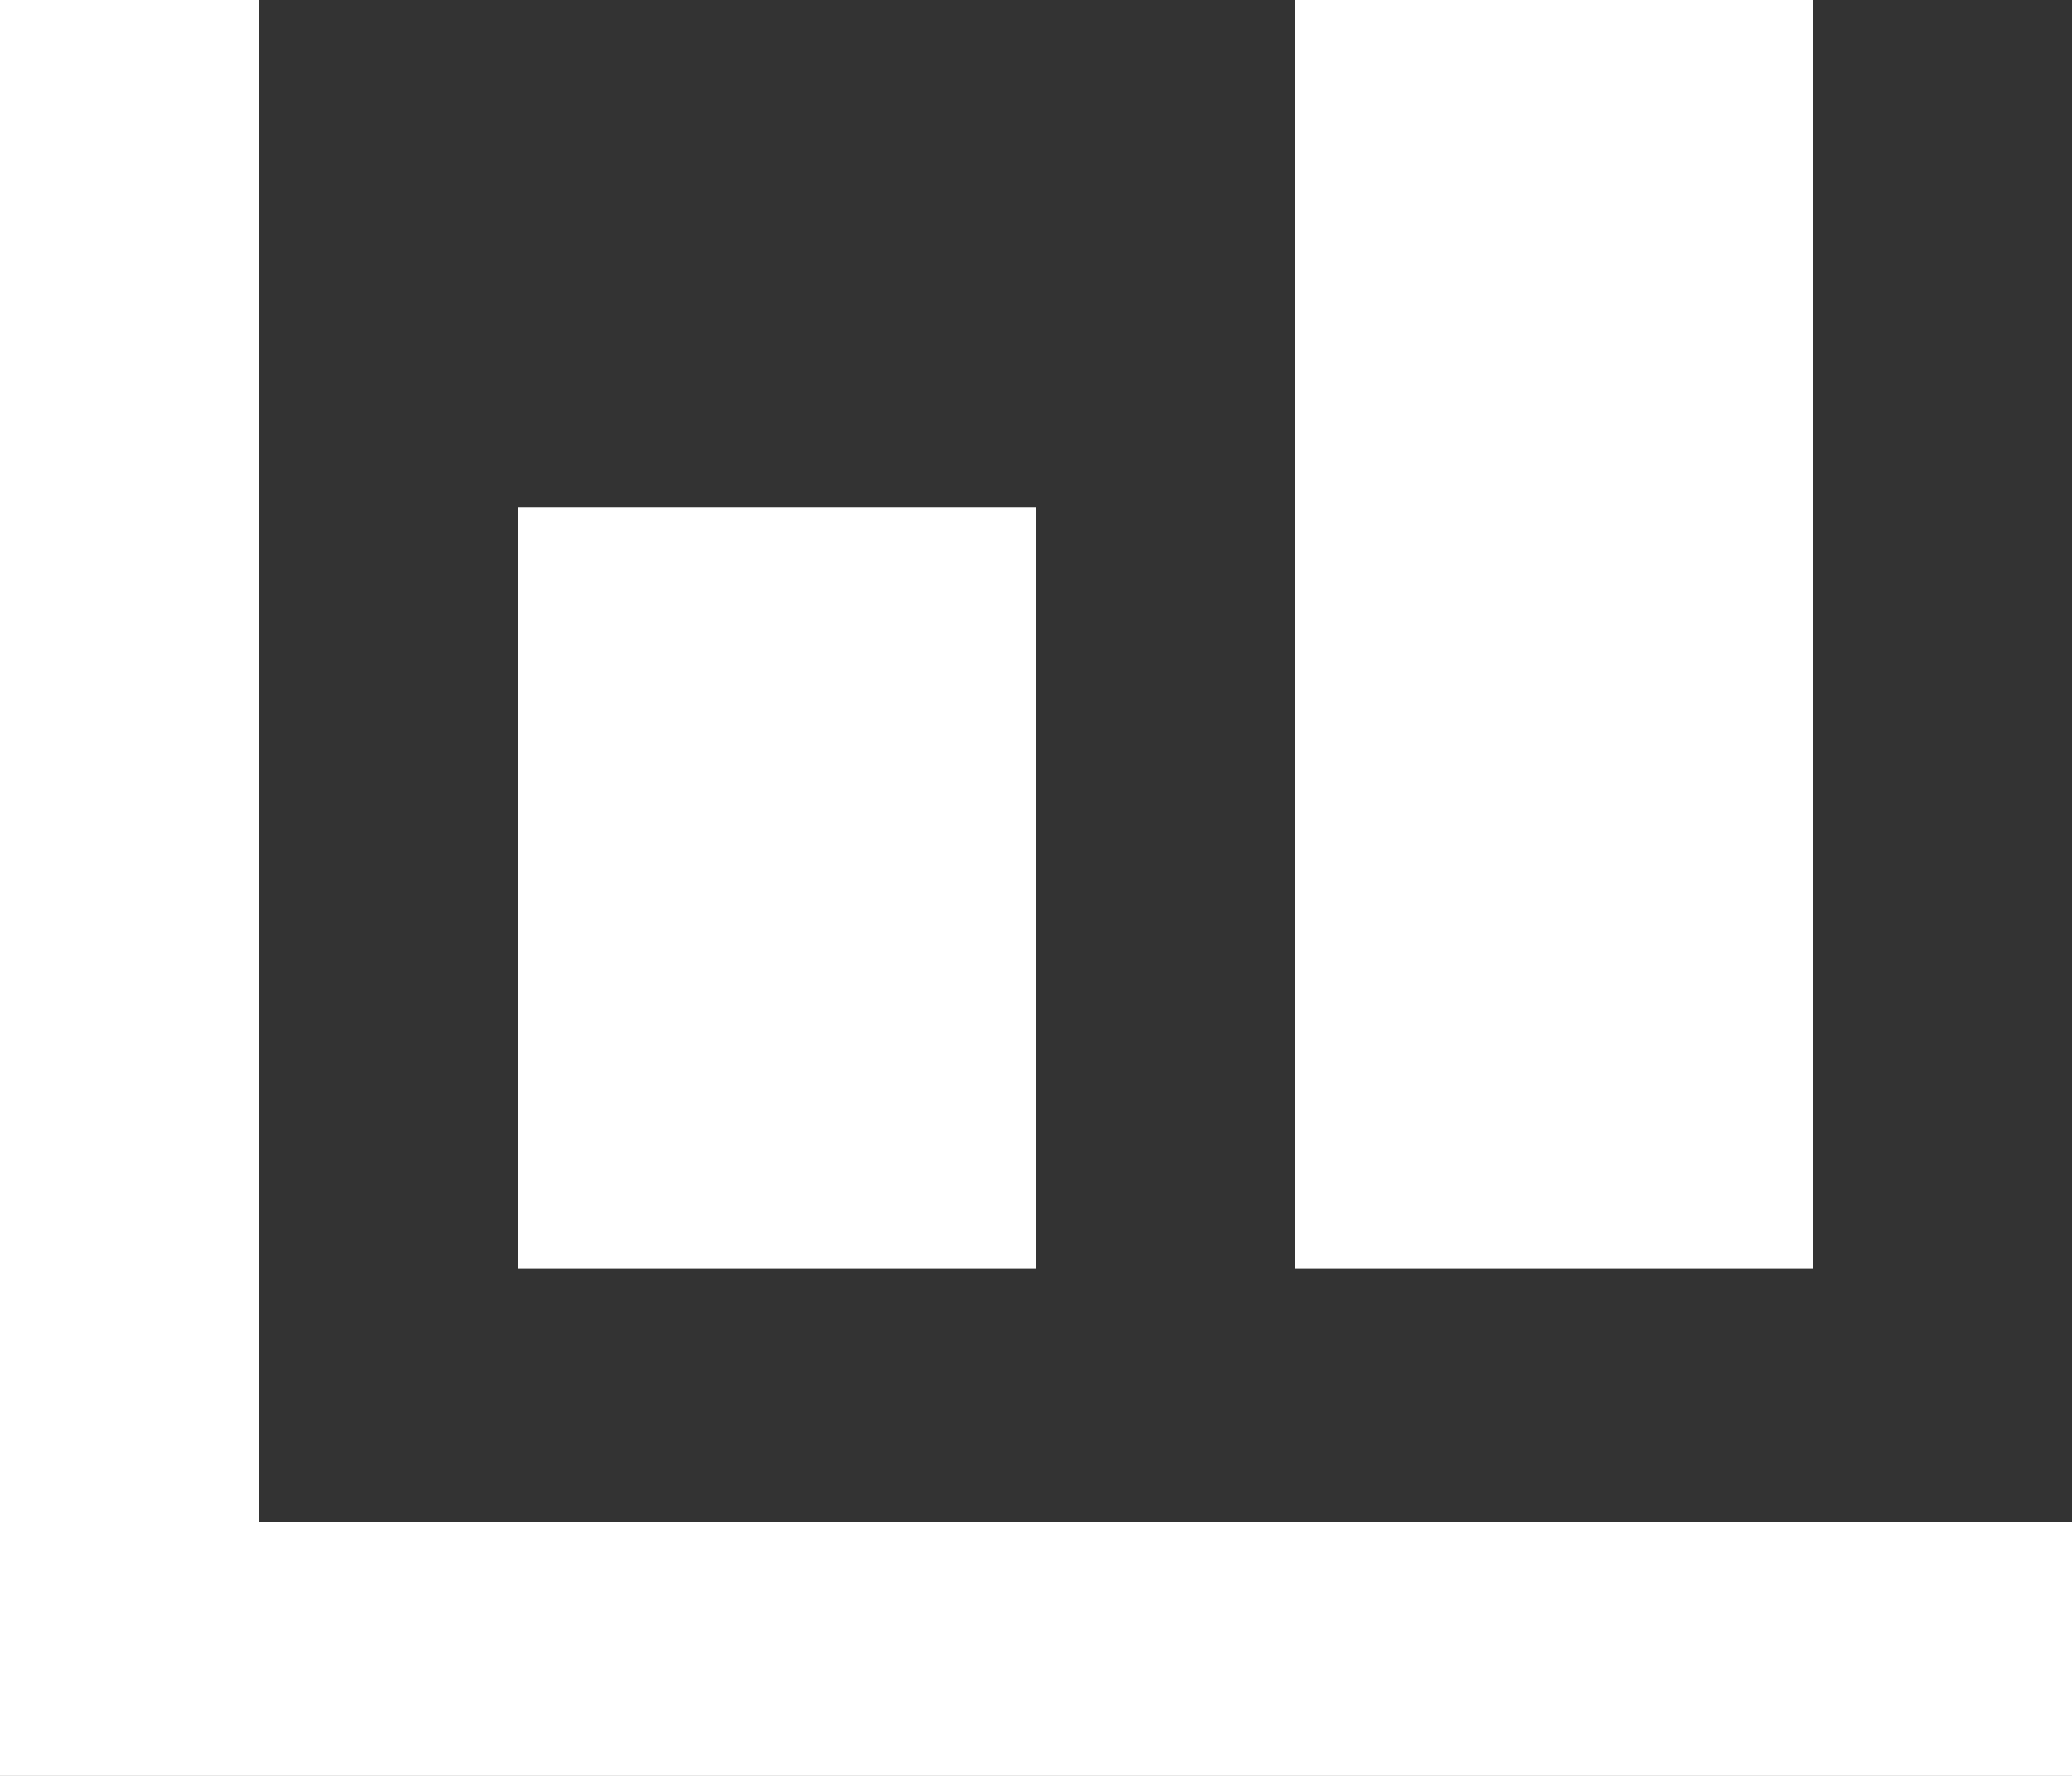 <svg width="91" height="78" viewBox="0 0 91 78" fill="none" xmlns="http://www.w3.org/2000/svg">
<rect x="0" y="0" width="91" height="78" fill="#333333" stroke="none"/>
<path d="M0 0V78H91V66.857H11.375V0H0ZM56.875 0V55.714H79.625V0H56.875ZM22.75 22.286V55.714H45.5V22.286H22.75Z" fill="white"/>
</svg>
